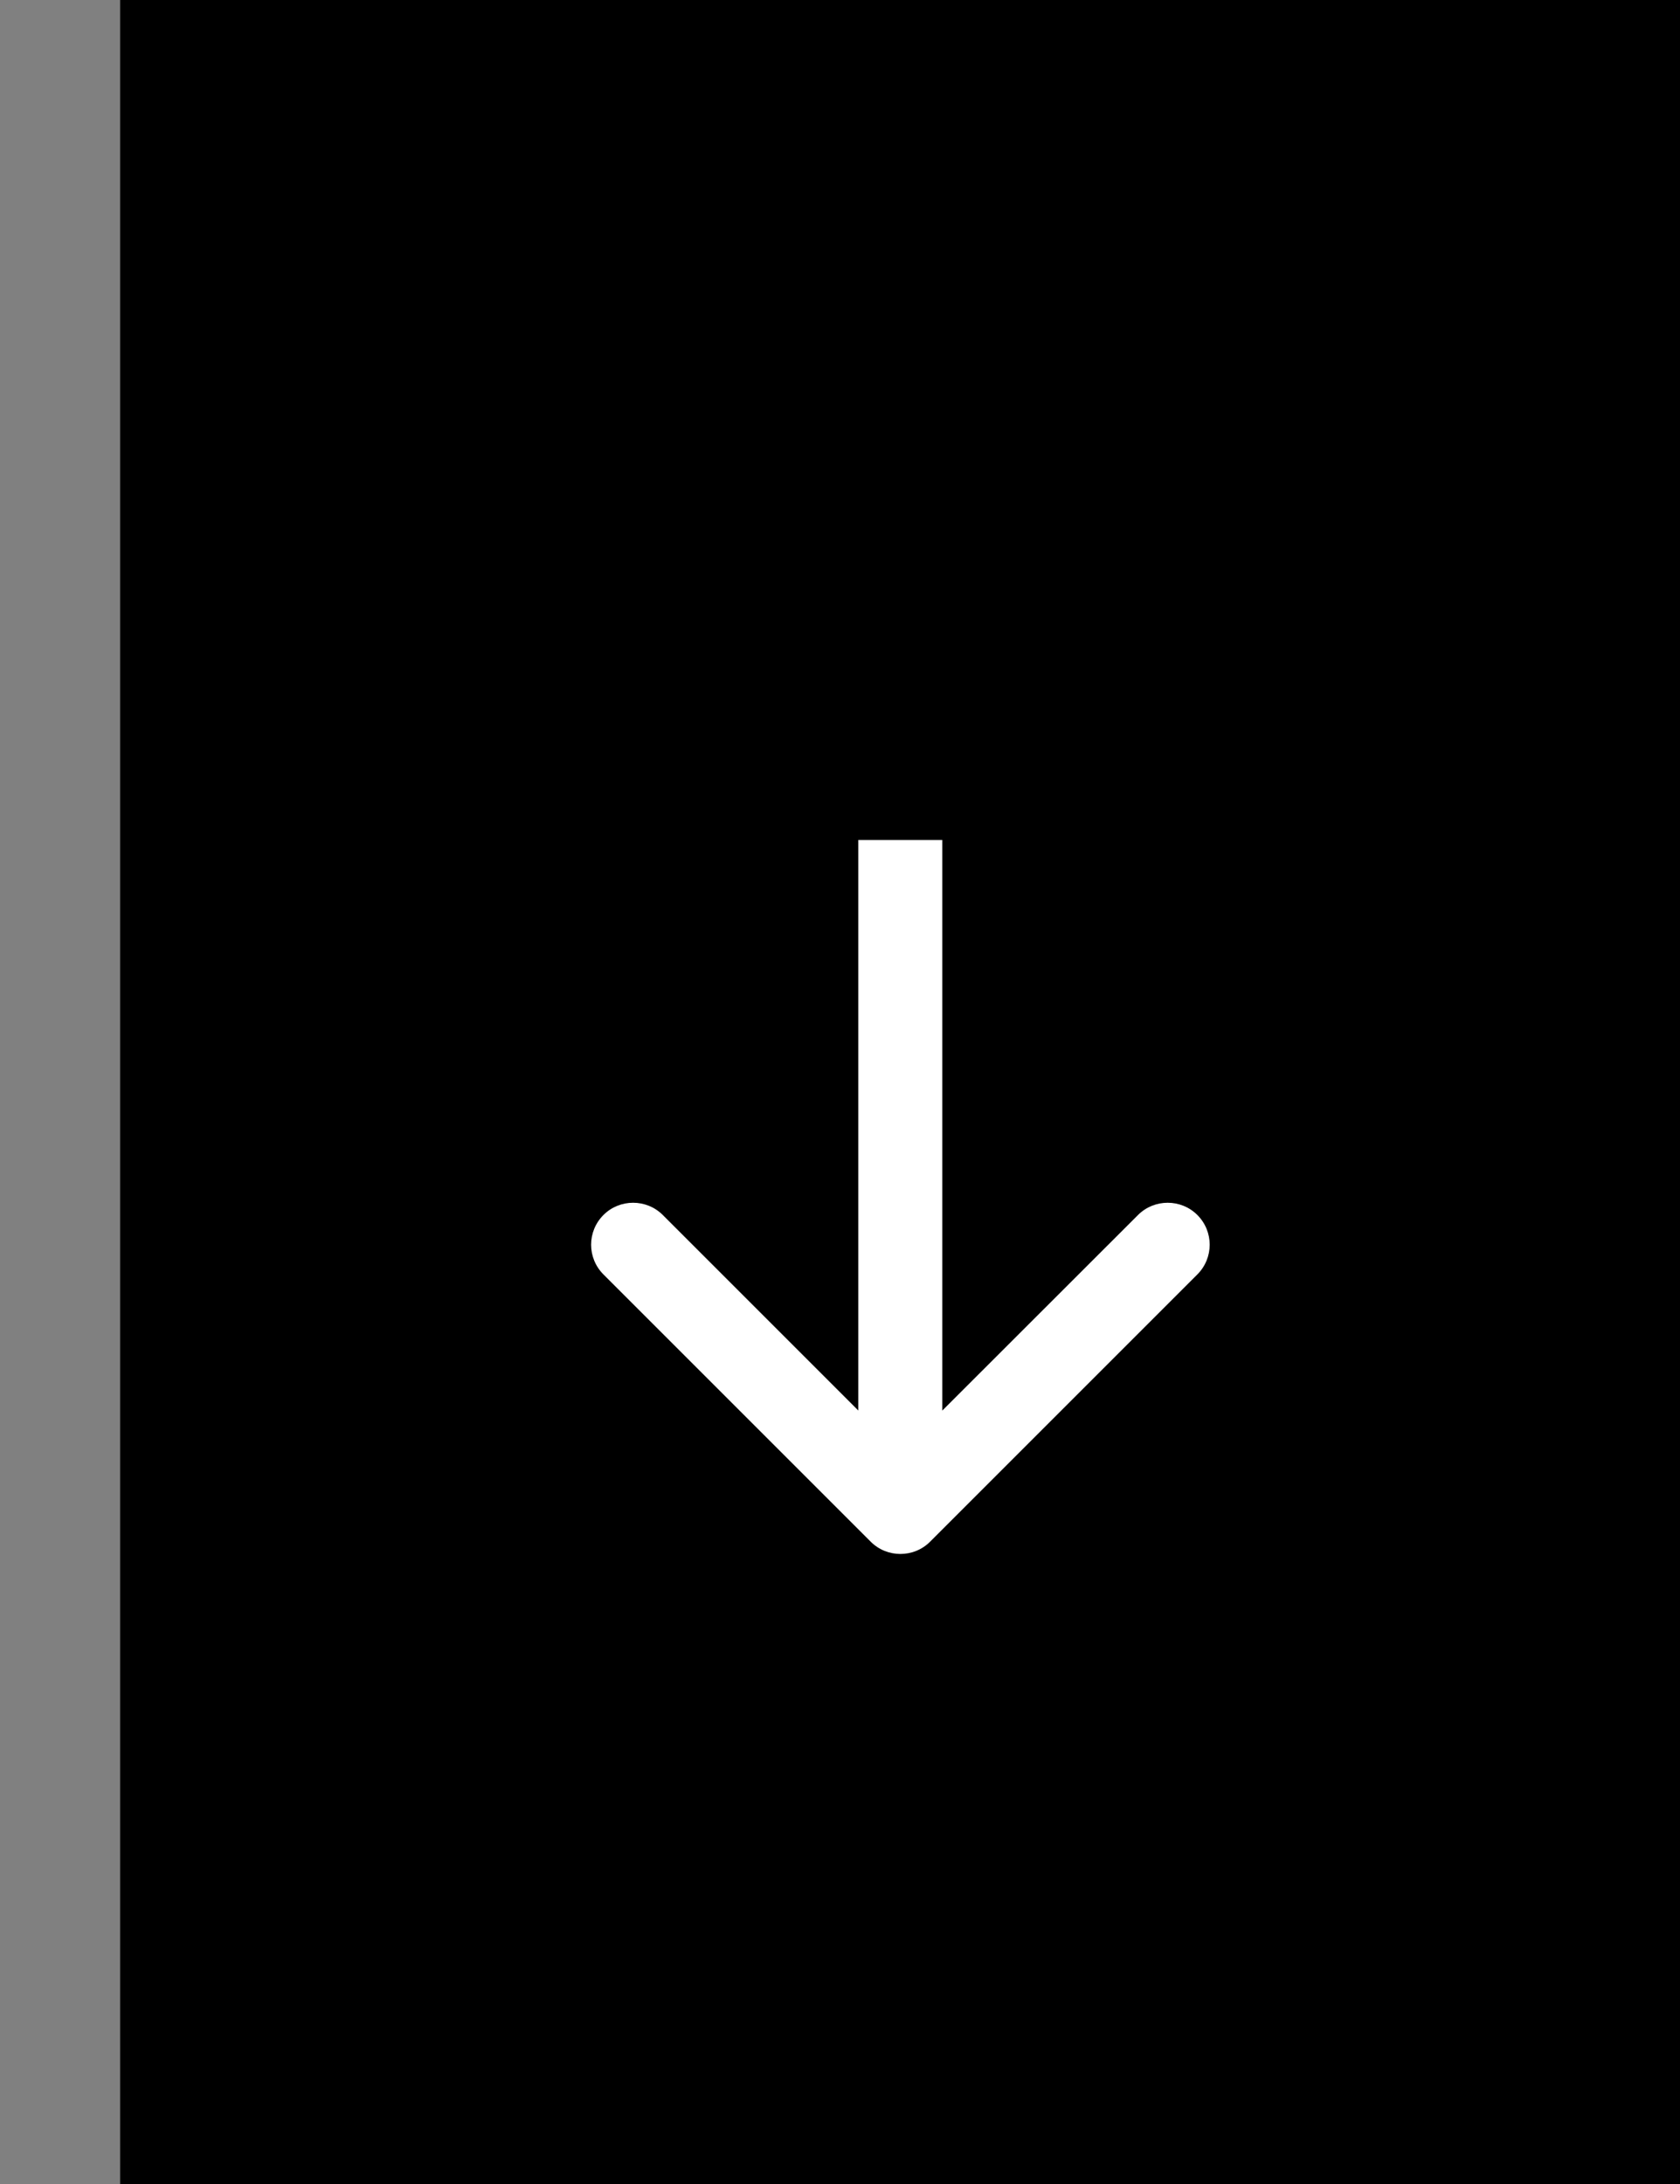 <svg width="10" height="13" viewBox="0 0 10 13" fill="none" xmlns="http://www.w3.org/2000/svg">
<rect x="0" y="0" width="10" height="13" fill="#808080" stroke="none"/>
<rect x="0.715" width="9.286" height="13" fill="black"/>
<path d="M5.183 9.177C5.28 9.274 5.439 9.274 5.536 9.177L7.127 7.586C7.225 7.488 7.225 7.33 7.127 7.232C7.03 7.135 6.871 7.135 6.774 7.232L5.359 8.646L3.945 7.232C3.848 7.135 3.689 7.135 3.592 7.232C3.494 7.33 3.494 7.488 3.592 7.586L5.183 9.177ZM5.109 5L5.109 9L5.609 9L5.609 5L5.109 5Z" fill="white"/>
</svg>

